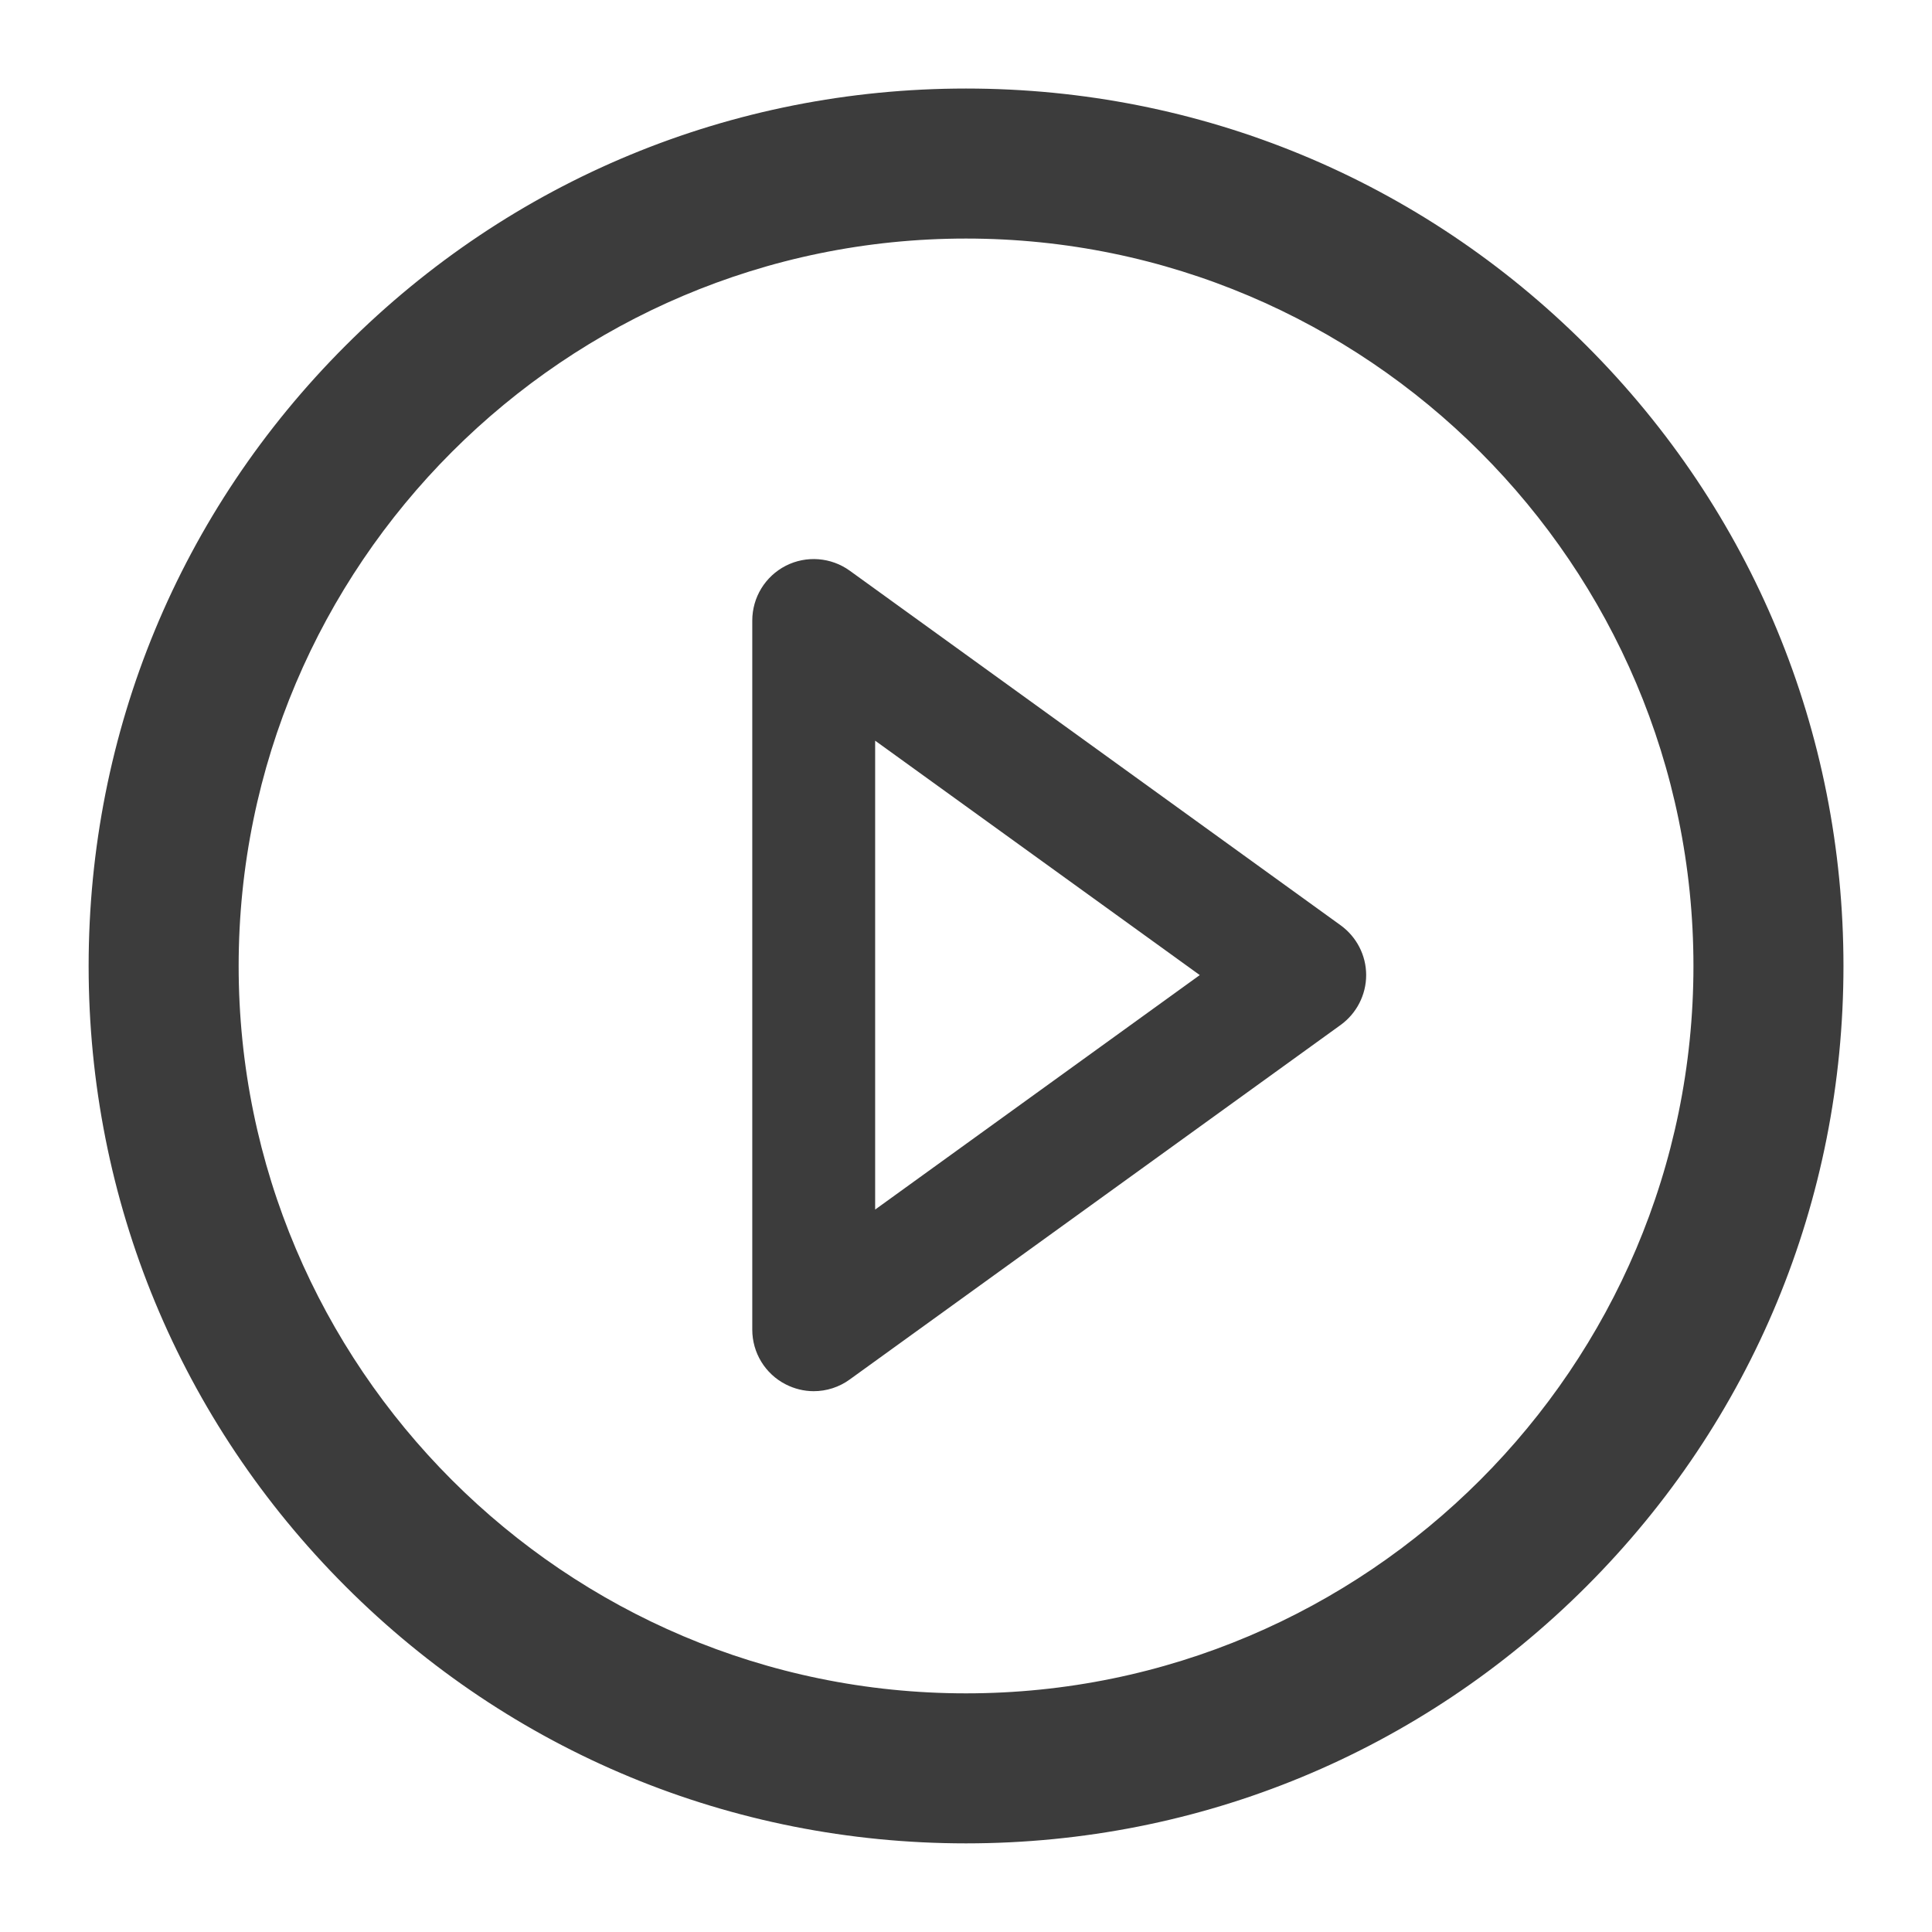 <svg width="20" height="20" viewBox="0 0 20 20" fill="none" xmlns="http://www.w3.org/2000/svg">
<g clip-path="url(#clip0_56_42082)">
<g clip-path="url(#clip1_56_42082)">
<path d="M16.239 3.761C14.573 2.094 12.357 1.176 10 1.176C7.643 1.176 5.427 2.094 3.761 3.761C2.094 5.427 1.177 7.643 1.177 10C1.177 12.357 2.094 14.572 3.761 16.239C5.427 17.905 7.643 18.823 10 18.823C12.357 18.823 14.573 17.905 16.239 16.239C17.906 14.572 18.824 12.357 18.824 10C18.824 7.643 17.906 5.427 16.239 3.761ZM10 17.789C5.705 17.789 2.211 14.295 2.211 10C2.211 5.705 5.705 2.21 10 2.21C14.295 2.21 17.79 5.705 17.79 10C17.79 14.295 14.295 17.789 10 17.789Z" fill="#3C3C3C" stroke="#3C3C3C" stroke-width="0.519"/>
<path d="M13.754 9.751L8.672 6.08C8.543 5.987 8.372 5.974 8.231 6.046C8.089 6.119 8 6.264 8 6.424V13.765C8 13.924 8.089 14.07 8.231 14.142C8.292 14.173 8.358 14.189 8.423 14.189C8.511 14.189 8.598 14.162 8.672 14.108L13.754 10.438C13.864 10.358 13.93 10.23 13.93 10.094C13.93 9.958 13.864 9.831 13.754 9.751ZM8.847 12.937V7.252L12.783 10.094L8.847 12.937Z" fill="#3C3C3C" stroke="#3C3C3C" stroke-width="0.425"/>
</g>
</g>
<defs>
<clipPath id="clip0_56_42082">
<rect width="20" height="20" fill="white"/>
</clipPath>
<clipPath id="clip1_56_42082">
<rect width="20" height="20" fill="white"/>
</clipPath>
</defs>
</svg>
